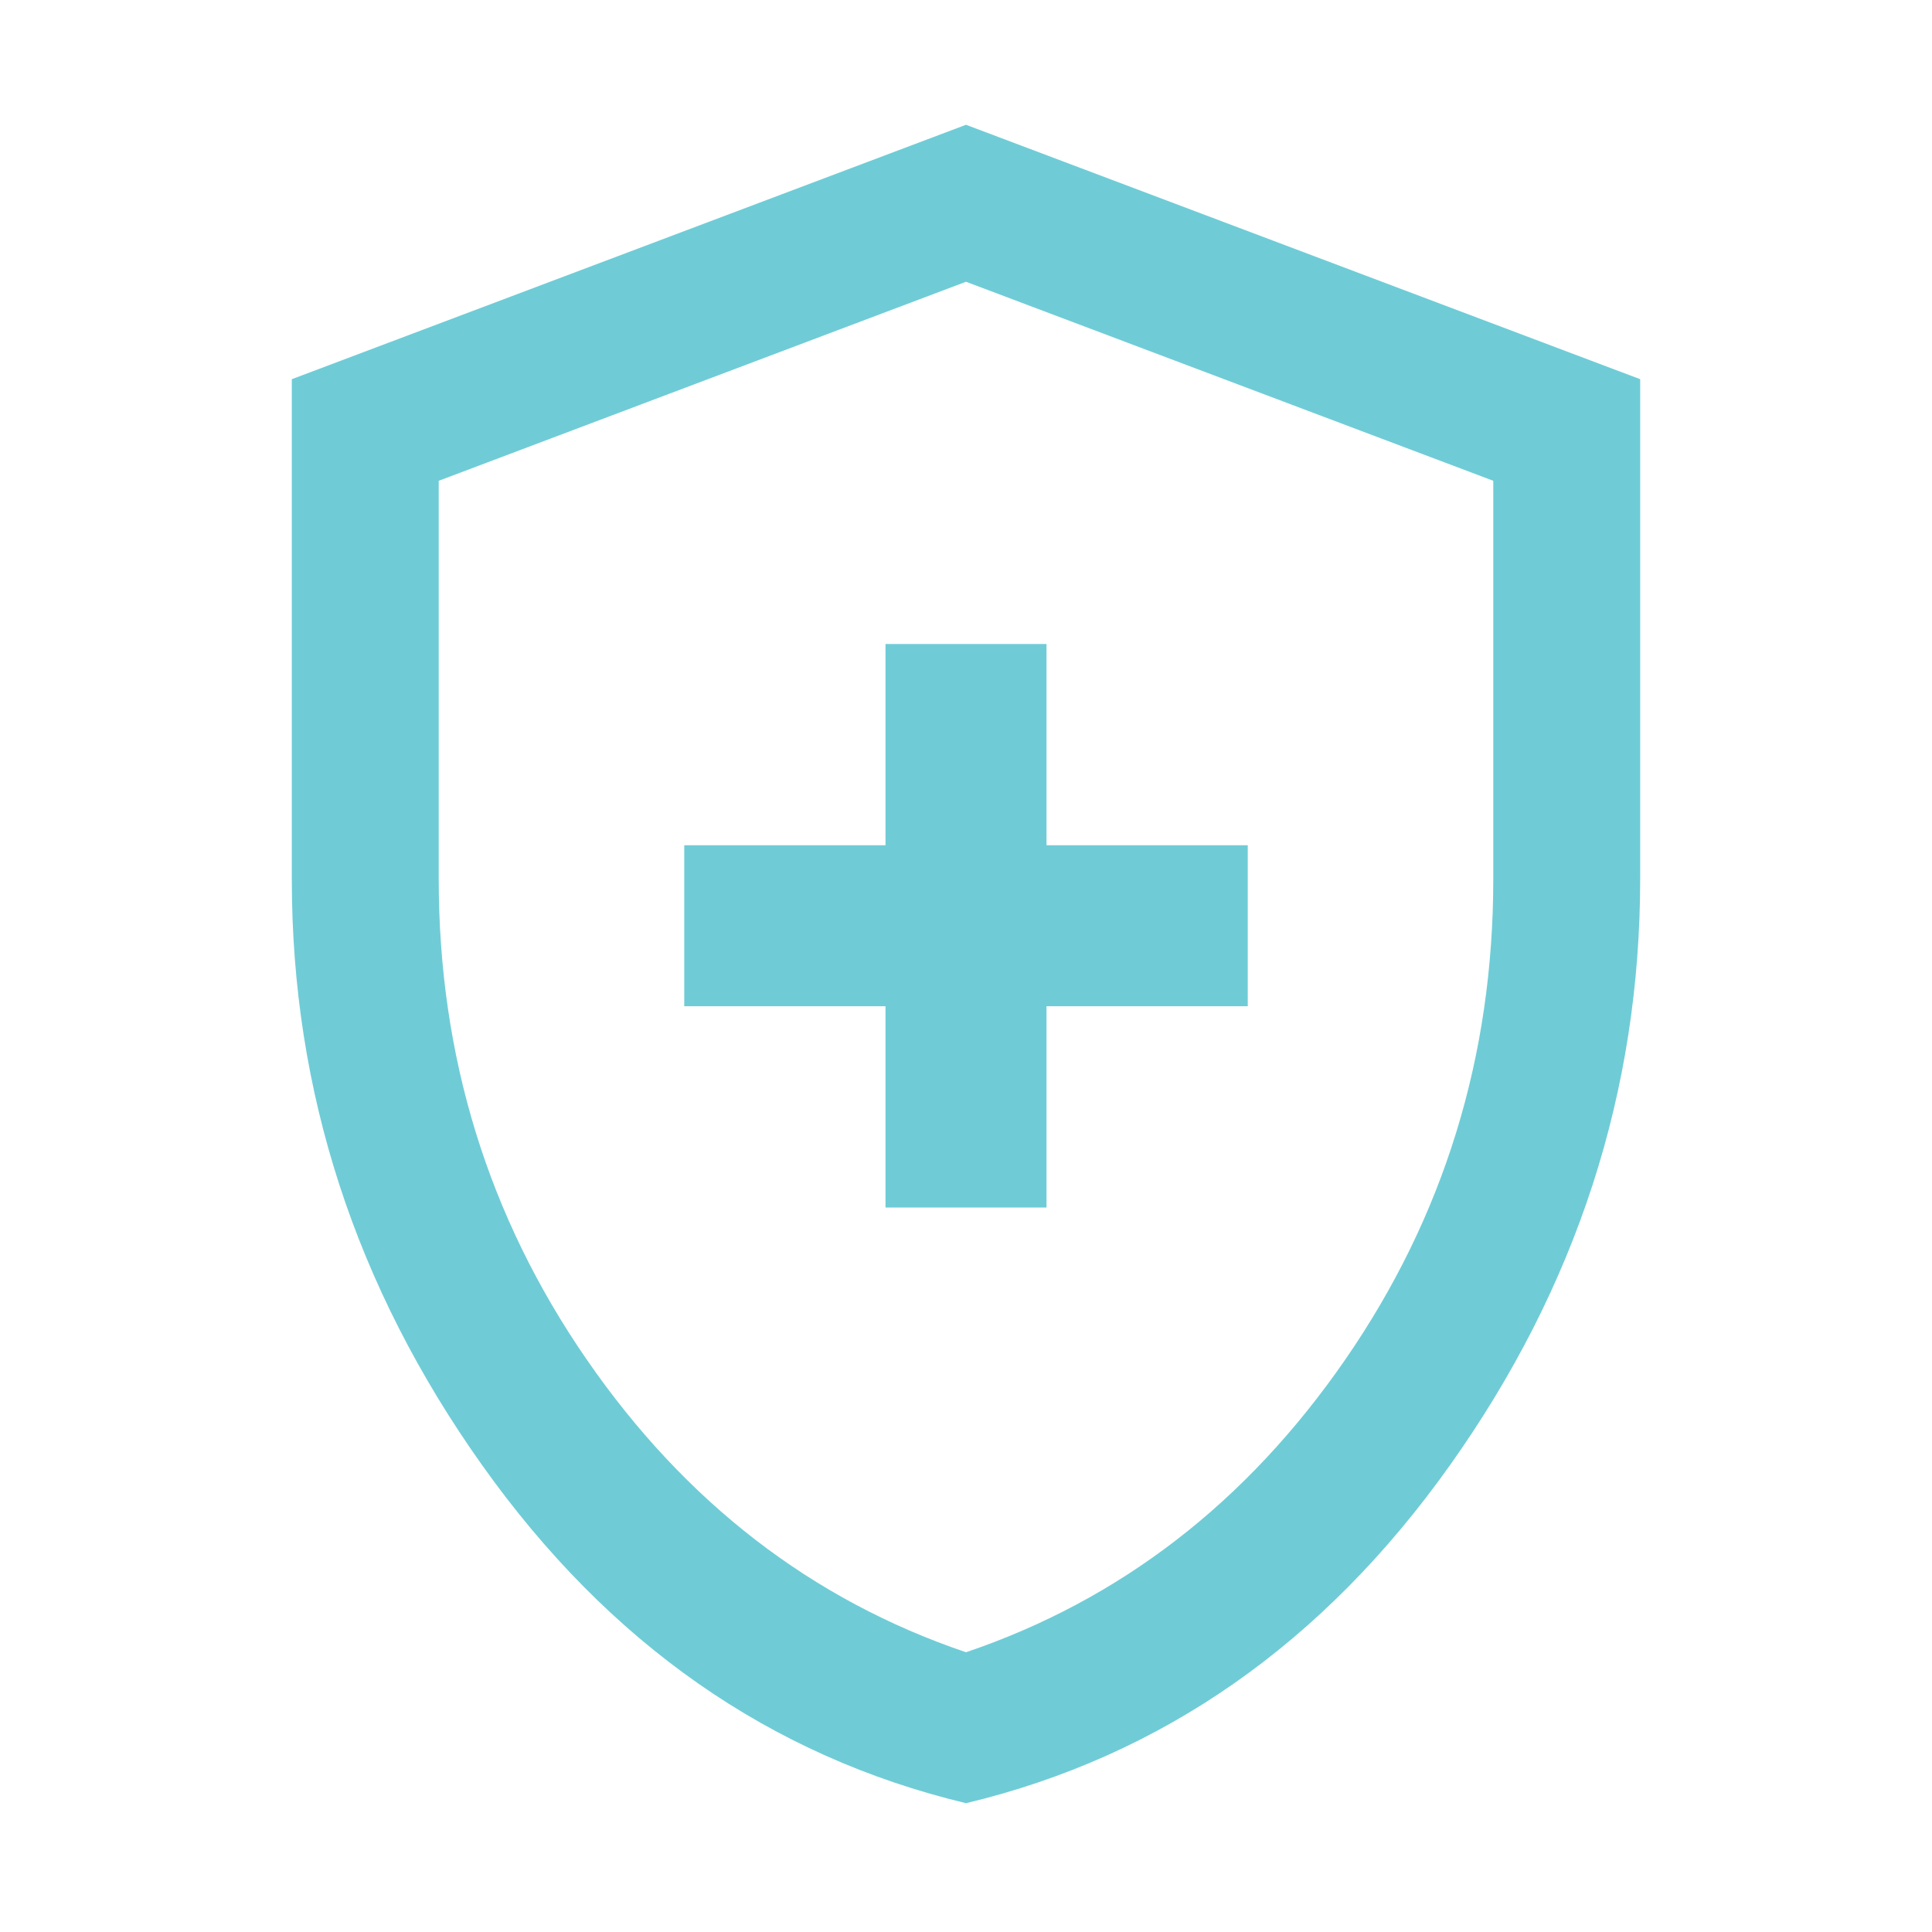 <svg xmlns="http://www.w3.org/2000/svg" height="64" viewBox="0 -960 960 960" width="64"><path fill="#6fccd6" d="M440-360h80v-100h100v-80H520v-100h-80v100H340v80h100v100Zm40.022 296Q334-99 239.5-232.056T145-522.93v-248.651L480-898l335 126.419v248.216Q815-365 720.522-232t-240.5 168ZM480-139q115-39 188.5-145.5T742-523.21V-721.1L480-820l-262 98.9v197.89Q218-391 291.5-284.5T480-139Zm0-341Z"/></svg>